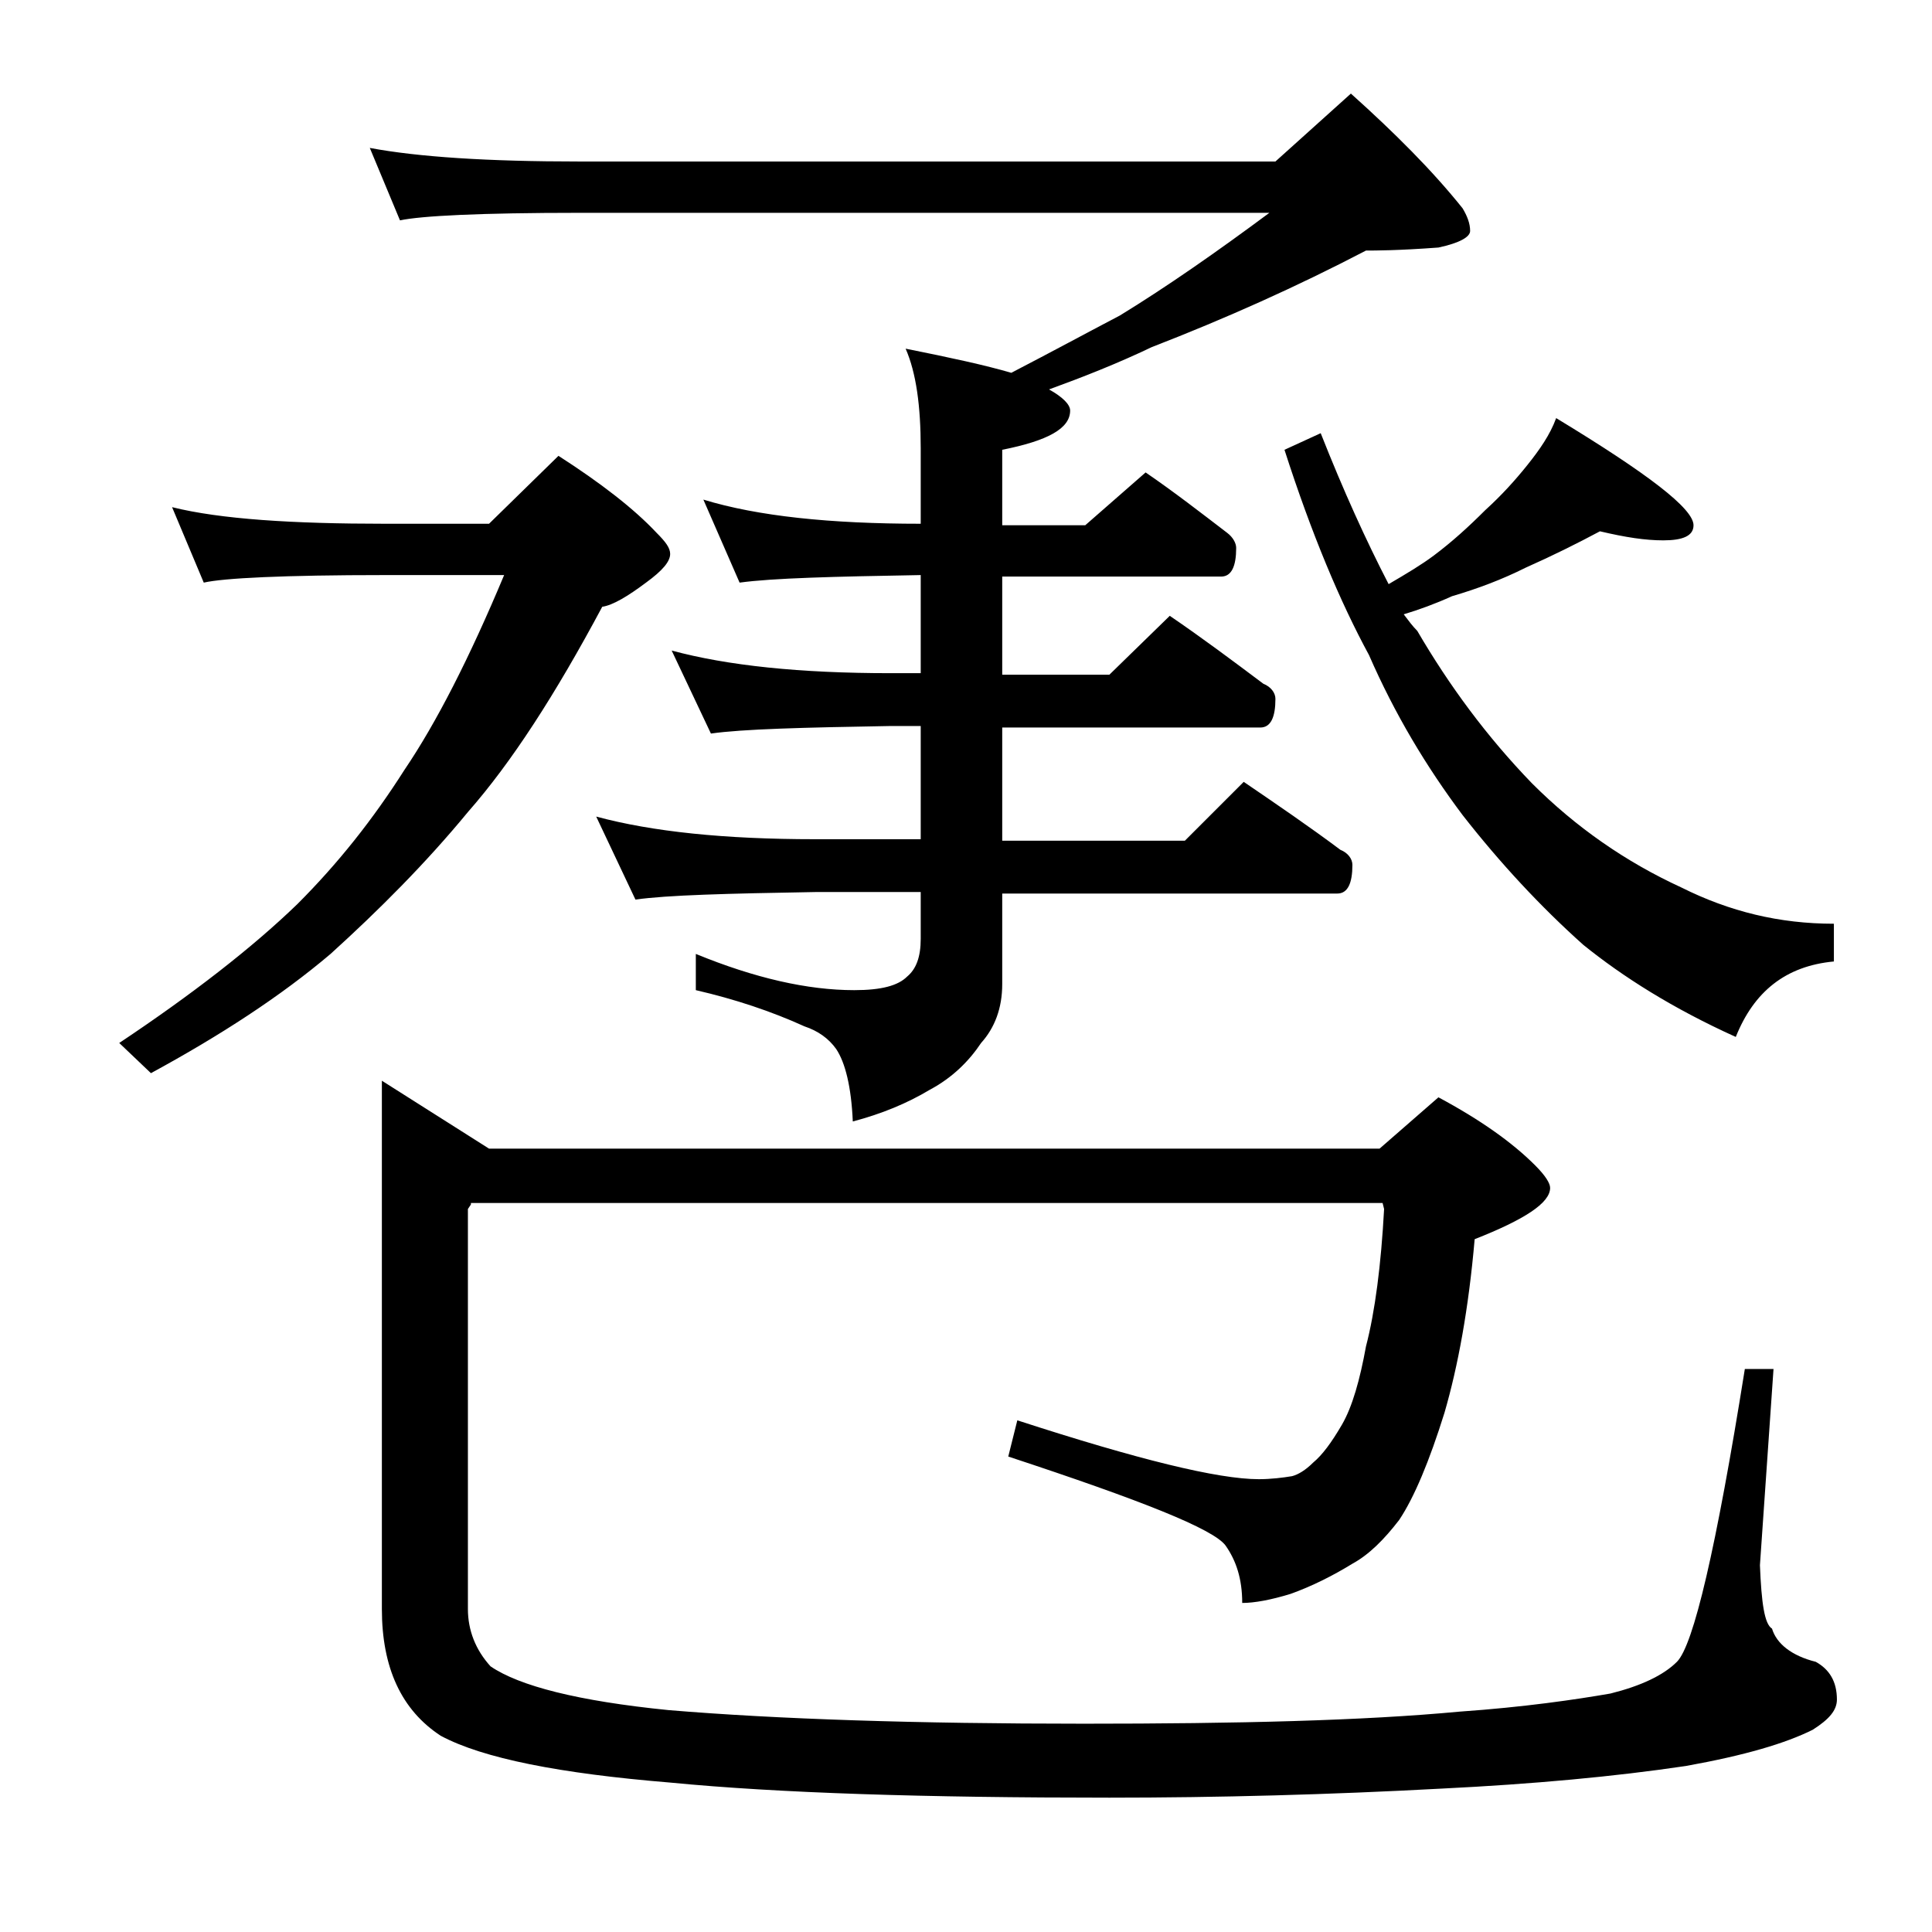 <?xml version="1.0" encoding="utf-8"?>
<!-- Generator: Adobe Illustrator 18.0.0, SVG Export Plug-In . SVG Version: 6.00 Build 0)  -->
<!DOCTYPE svg PUBLIC "-//W3C//DTD SVG 1.1//EN" "http://www.w3.org/Graphics/SVG/1.1/DTD/svg11.dtd">
<svg version="1.1" id="Layer_1" xmlns="http://www.w3.org/2000/svg" xmlns:xlink="http://www.w3.org/1999/xlink" x="0px" y="0px"
	 viewBox="0 0 128 128" enable-background="new 0 0 128 128" xml:space="preserve">
<path d="M11.4,33.6c3.2,0.8,8,1.1,14.1,1.1h6.9l4.6-4.5c2.8,1.8,5,3.5,6.5,5.1c0.6,0.6,0.9,1,0.9,1.4c0,0.5-0.5,1.1-1.6,1.9
	c-1.2,0.9-2.2,1.5-2.9,1.6c-3.1,5.8-6,10.3-8.9,13.6c-2.8,3.4-5.9,6.5-9.1,9.4c-3.3,2.8-7.3,5.4-11.9,7.9l-2.1-2
	c4.8-3.2,8.8-6.3,11.8-9.2c2.7-2.7,5-5.6,7.1-8.9c2.1-3.1,4.3-7.4,6.6-12.9h-7.9c-6.7,0-10.7,0.2-12,0.5L11.4,33.6z M24.5,9.8
	c3.2,0.6,7.8,0.9,13.9,0.9h46.1l5-4.5c2.9,2.6,5.4,5.1,7.4,7.6c0.3,0.5,0.5,1,0.5,1.5c0,0.4-0.7,0.8-2.1,1.1
	c-2.7,0.2-4.2,0.2-4.8,0.2c-4.6,2.4-9.3,4.5-14.2,6.4c-2.3,1.1-4.6,2-6.8,2.8c0.9,0.5,1.4,1,1.4,1.4c0,1.2-1.5,2-4.5,2.6v5h5.5
	l4-3.5c1.9,1.3,3.7,2.7,5.4,4c0.4,0.3,0.6,0.7,0.6,1c0,1.2-0.3,1.9-1,1.9H66.4v6.5h7.1l4-3.9c2.2,1.5,4.2,3,6.2,4.5
	c0.5,0.2,0.8,0.6,0.8,1c0,1.2-0.3,1.9-1,1.9H66.4v7.5h12.1l3.9-3.9c2.2,1.5,4.4,3,6.4,4.5c0.5,0.2,0.8,0.6,0.8,1
	c0,1.2-0.3,1.9-1,1.9H66.4v6c0,1.6-0.5,2.9-1.4,3.9c-0.8,1.2-1.9,2.3-3.4,3.1c-1.5,0.9-3.2,1.6-5.1,2.1c-0.1-2.3-0.5-3.9-1.1-4.8
	c-0.5-0.7-1.2-1.2-2.1-1.5c-2.2-1-4.6-1.8-7.2-2.4v-2.4c3.9,1.6,7.4,2.4,10.5,2.4c1.8,0,2.9-0.3,3.5-0.9c0.6-0.5,0.9-1.3,0.9-2.5
	v-3.1h-7c-5.8,0.1-9.8,0.2-11.9,0.5l-2.6-5.5c3.7,1,8.5,1.5,14.5,1.5h7v-7.5h-2c-5.8,0.1-9.8,0.2-11.9,0.5l-2.6-5.5
	c3.7,1,8.5,1.5,14.5,1.5h2v-6.5c-5.8,0.1-9.8,0.2-12,0.5l-2.4-5.5c3.6,1.1,8.4,1.6,14.4,1.6v-5c0-2.8-0.3-5-1-6.6
	c3,0.6,5.3,1.1,7,1.6c2.7-1.4,5.1-2.7,7.2-3.8c3.1-1.9,6.4-4.2,9.9-6.8H38.4c-6.6,0-10.5,0.2-11.9,0.5L24.5,9.8z M31.2,79.8L31,80.1
	v26.5c0,1.4,0.5,2.7,1.5,3.8c1.9,1.3,5.8,2.3,11.8,2.9c7.2,0.6,16.4,0.9,27.5,0.9c10.2,0,18.5-0.2,24.9-0.8c4.3-0.3,7.7-0.8,10-1.2
	c2-0.5,3.5-1.2,4.4-2.1c1.1-1.1,2.6-7.5,4.5-19.4h1.9l-0.9,13c0.1,2.5,0.3,3.9,0.8,4.2c0.3,1,1.3,1.8,2.9,2.2
	c0.9,0.5,1.4,1.3,1.4,2.5c0,0.7-0.5,1.3-1.6,2c-1.8,0.9-4.5,1.7-8.4,2.4c-4.7,0.7-10.1,1.2-16.2,1.5c-7.4,0.4-14.8,0.6-22,0.6
	c-12.2,0-21.9-0.3-29.1-1c-7.3-0.6-12.4-1.6-15.2-3.1c-2.6-1.7-3.9-4.5-3.9-8.4v-35l7.1,4.5h59l3.9-3.4c2.8,1.5,4.9,3,6.4,4.5
	c0.7,0.7,1,1.2,1,1.5c0,1-1.7,2.1-5,3.4c-0.4,4.6-1.1,8.4-2,11.5c-1,3.2-2,5.6-3,7.1c-1,1.3-2,2.3-3.1,2.9c-1.3,0.8-2.7,1.5-4.1,2
	c-1.3,0.4-2.4,0.6-3.2,0.6c0-1.6-0.4-2.8-1.1-3.8c-0.8-1.1-5.6-3-14.4-5.9l0.6-2.4c8,2.6,13.3,3.9,16,3.9c0.8,0,1.6-0.1,2.2-0.2
	c0.4-0.1,0.9-0.4,1.4-0.9c0.6-0.5,1.2-1.3,1.9-2.5c0.7-1.2,1.2-3,1.6-5.2c0.6-2.3,1-5.4,1.2-9.1l-0.1-0.4H31.2z M106,35.2
	c-1.5,0.8-3.1,1.6-4.9,2.4c-1.6,0.8-3.2,1.4-4.9,1.9c-1.1,0.5-2.2,0.9-3.2,1.2c0.3,0.4,0.6,0.8,0.9,1.1c2.1,3.6,4.6,7,7.6,10.1
	c2.9,2.9,6.2,5.2,9.9,6.9c3.2,1.6,6.5,2.4,10.1,2.4v2.5c-3.2,0.3-5.3,2-6.5,5c-4.2-1.9-7.5-4-10.1-6.1c-2.8-2.5-5.5-5.4-8-8.6
	c-2.4-3.2-4.5-6.7-6.2-10.6c-1.9-3.5-3.8-8-5.6-13.6l2.4-1.1c1.5,3.8,3,7.1,4.5,10c1.2-0.7,2.2-1.3,3-1.9c1.2-0.9,2.3-1.9,3.4-3
	c1.1-1,2-2,2.8-3c0.8-1,1.5-2,1.9-3.1c6.1,3.7,9.1,6,9.1,7.1c0,0.7-0.7,1-2,1C109,35.8,107.7,35.6,106,35.2z"/>
</svg>
